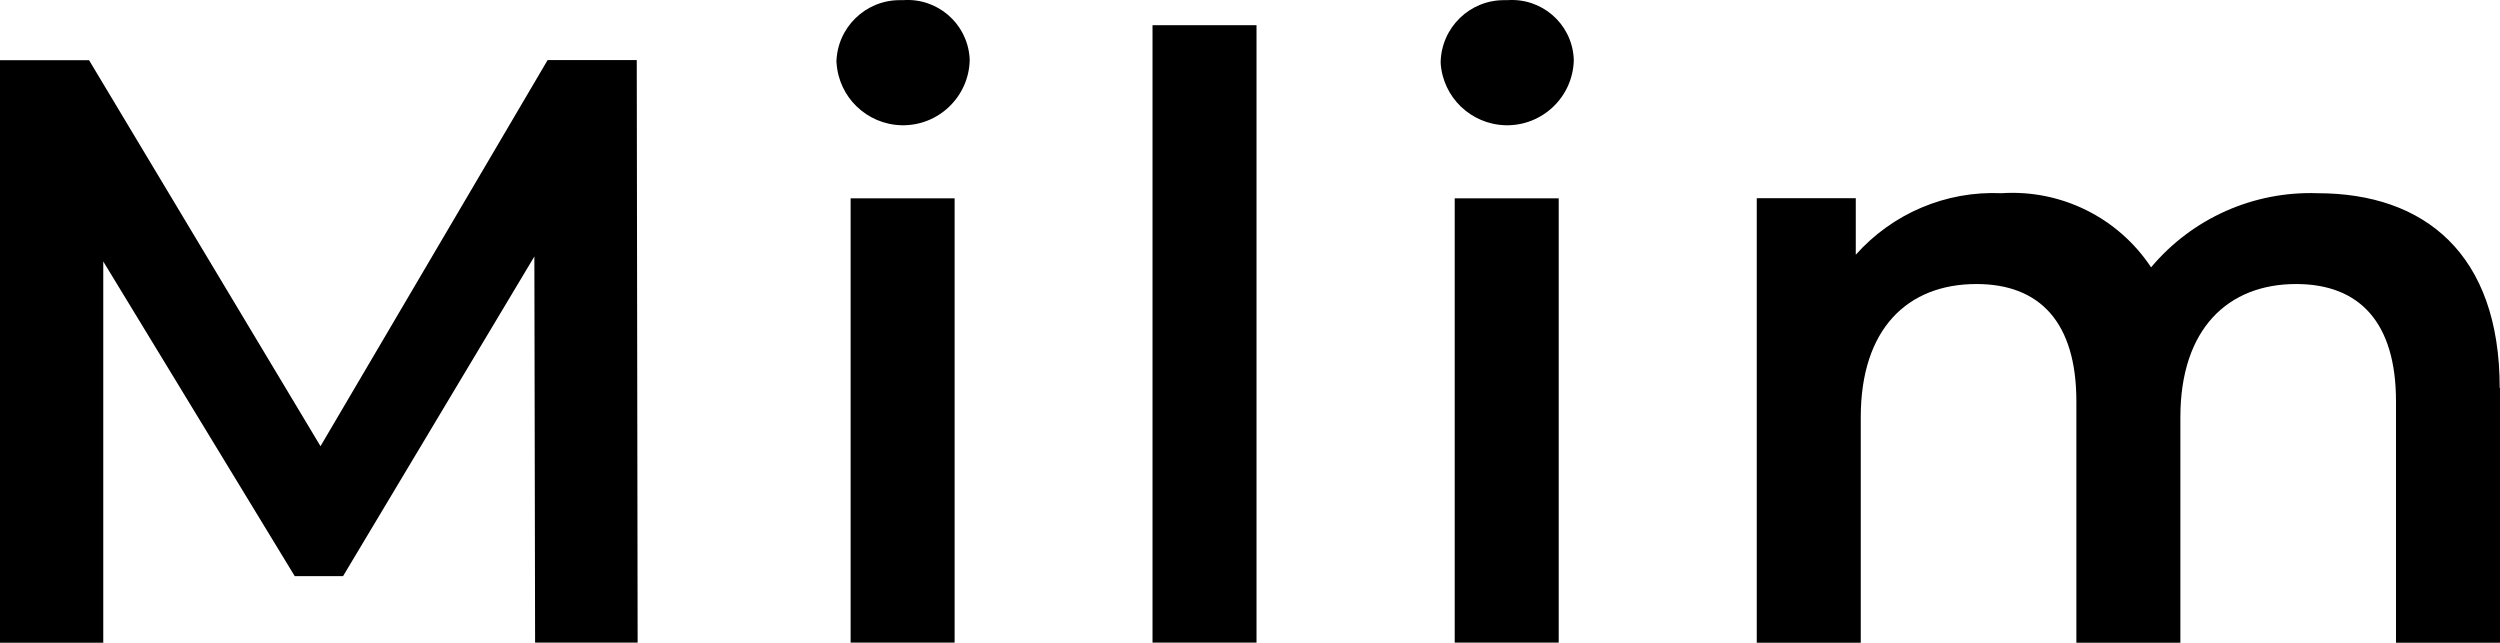<?xml version="1.0" encoding="UTF-8"?>
<svg xmlns="http://www.w3.org/2000/svg" viewBox="0 0 170.67 43.87">
  <defs>
    <style>
      .fill_logo {
        fill: #000000;
      }
    </style>
  </defs>
  <path class="fill_logo" d="M37.38,4.11l-15.5,26.35L6.08,4.11H0v39.77h7.05v-26.03l13.07,21.48h3.3l13.06-21.82.05,26.36h7l-.06-39.77h-6.08Z"/>
  <path class="fill_logo" d="M57.1,4.28c.03-2.39,1.99-4.3,4.38-4.27h.17c2.33-.17,4.36,1.57,4.54,3.9,0,.07,0,.13.01.2-.06,2.51-2.15,4.5-4.66,4.44-2.36-.06-4.29-1.91-4.43-4.27M58.07,13.54h7.1v30.34h-7.1V13.54Z"/>
  <rect class="fill_logo" x="78.68" y="1.72" width="7.1" height="42.15"/>
  <path class="fill_logo" d="M98.35,4.28c.03-2.39,1.99-4.3,4.38-4.27h.17c2.33-.17,4.36,1.57,4.53,3.9,0,.07,0,.13.01.2-.06,2.51-2.15,4.5-4.66,4.44-2.36-.06-4.29-1.91-4.43-4.27M99.31,13.54h7.1v30.34h-7.1V13.54Z"/>
  <path class="fill_logo" d="M170.67,26.49v17.39h-7.1v-16.48c0-5.4-2.5-8.01-6.82-8.01-4.66,0-7.9,3.07-7.9,9.09v15.4h-7.1v-16.48c0-5.4-2.5-8.01-6.82-8.01-4.72,0-7.9,3.07-7.9,9.09v15.4h-7.1V13.53h6.76v3.86c2.51-2.82,6.16-4.37,9.94-4.2,4.07-.27,7.97,1.66,10.22,5.06,2.81-3.35,7-5.21,11.36-5.06,7.32,0,12.44,4.15,12.44,13.29"/>
</svg>
